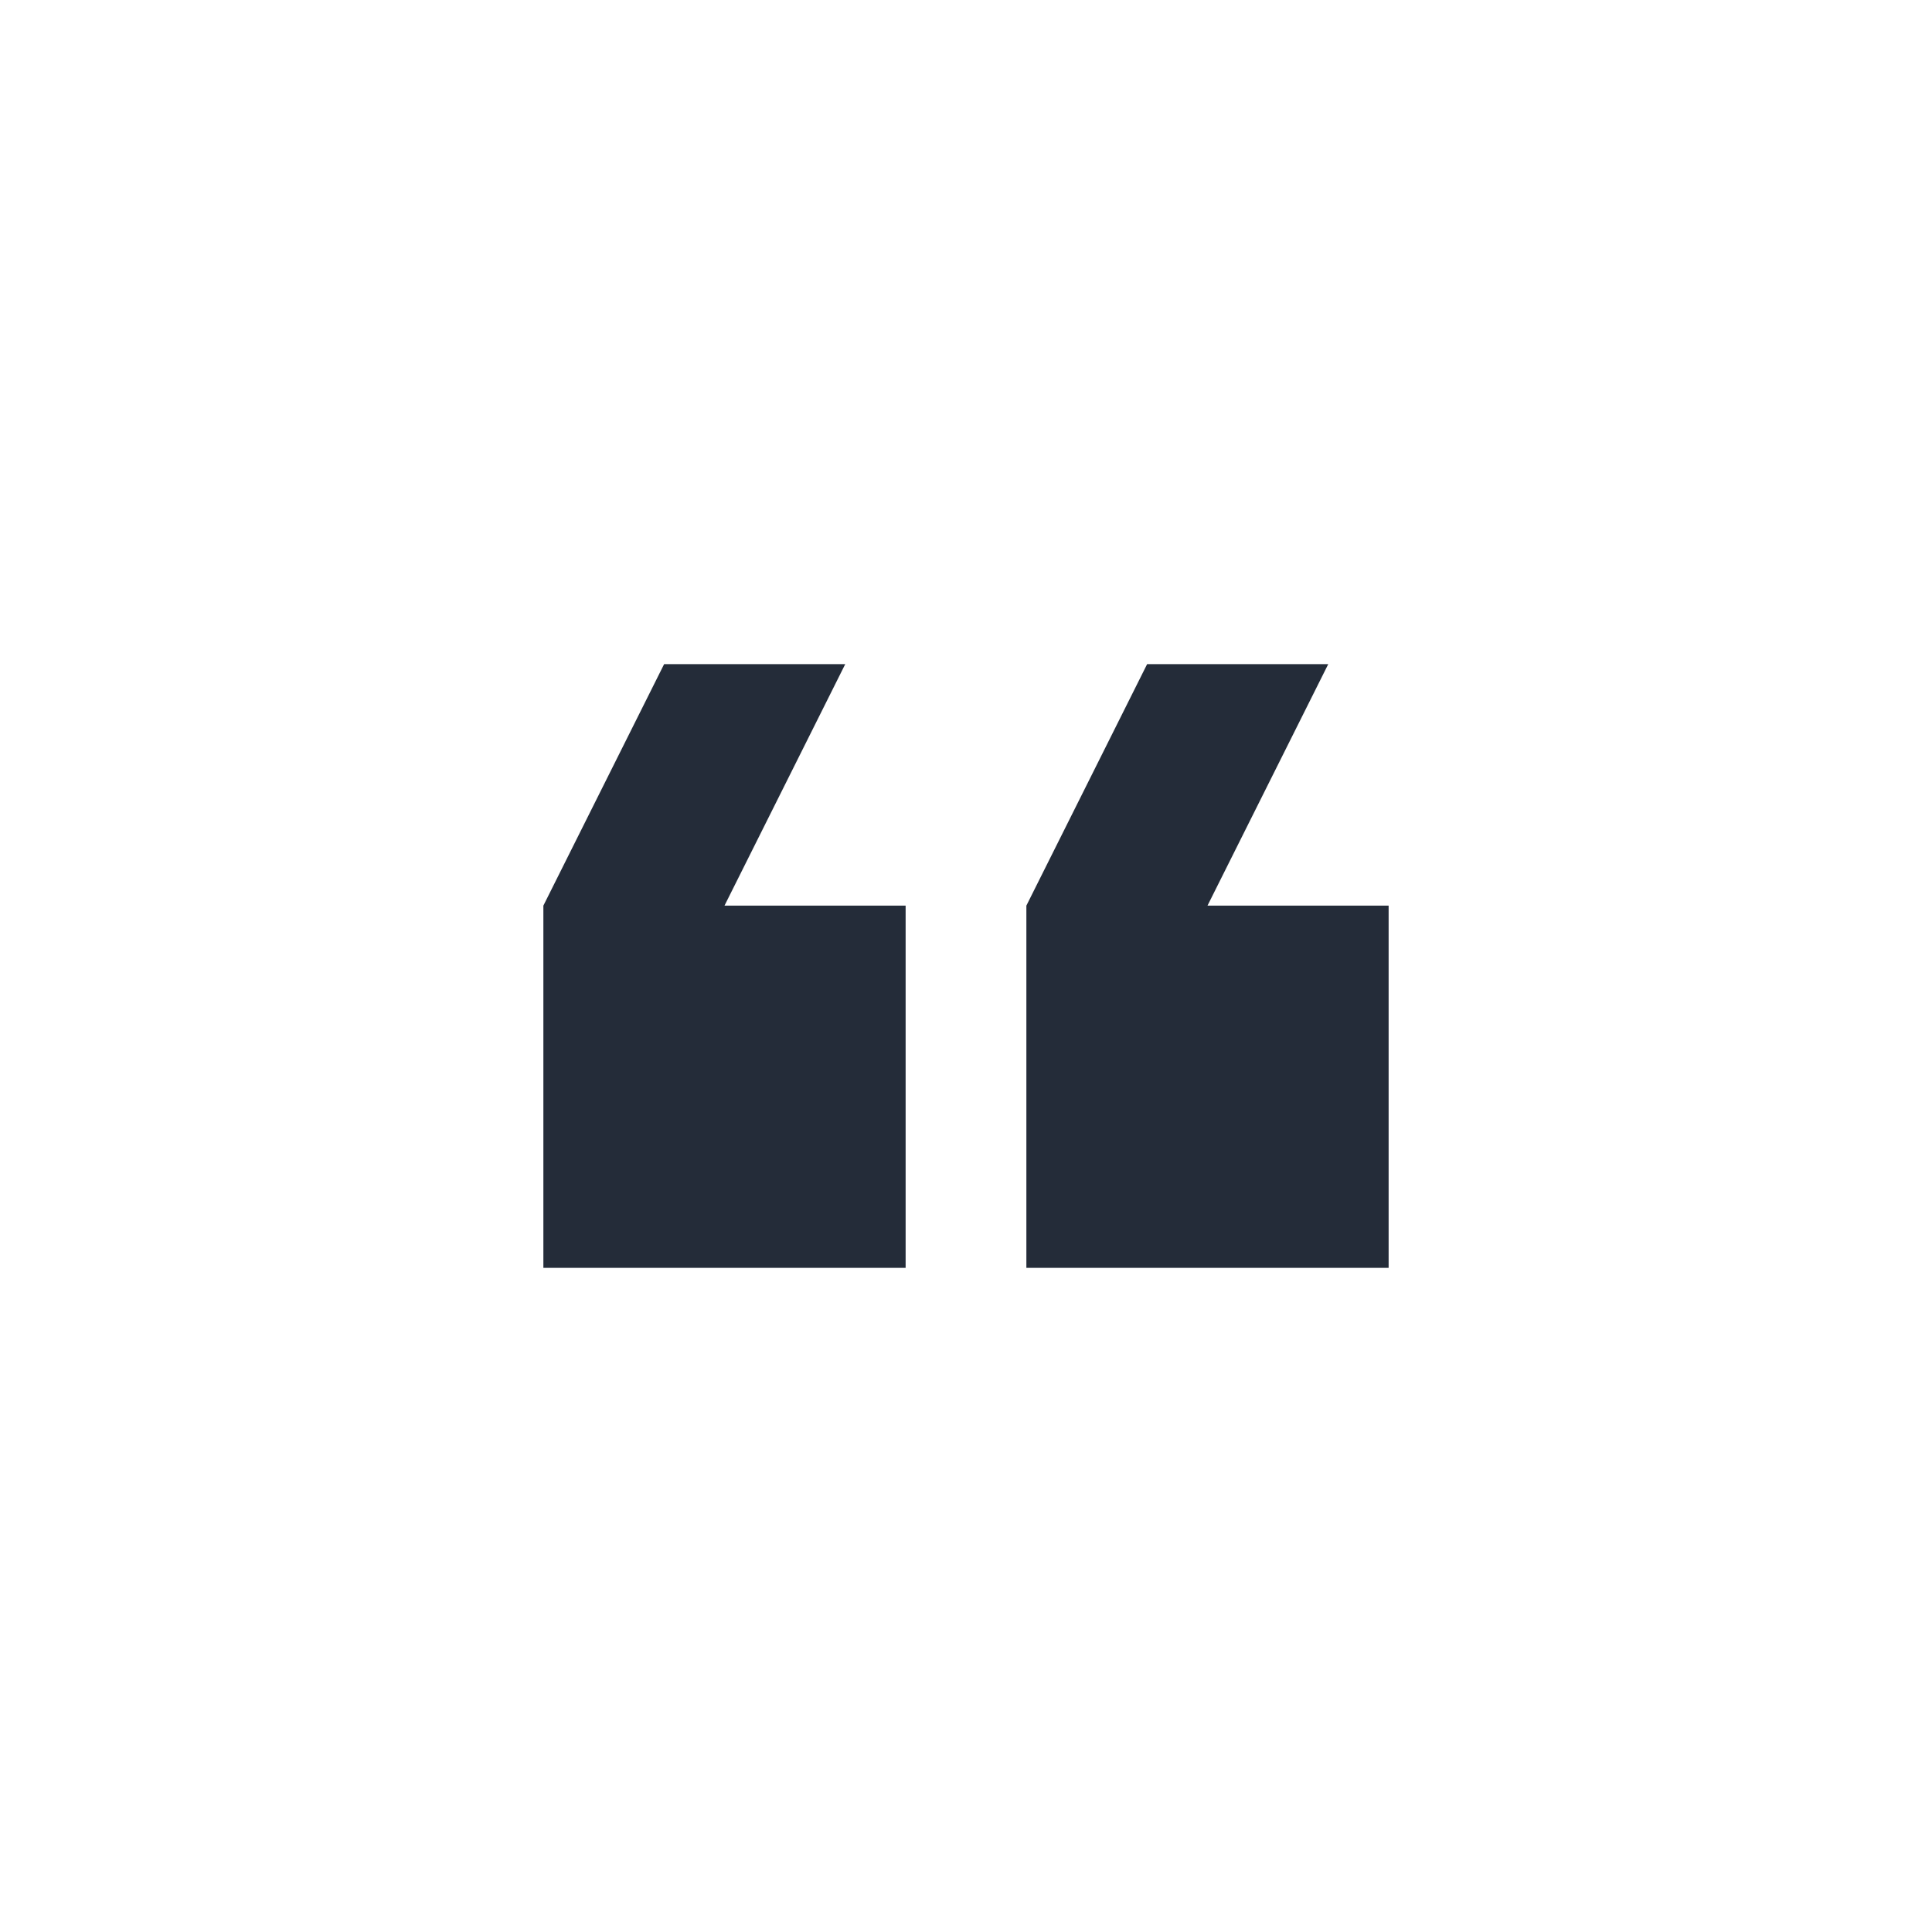 <svg id="Layer_1" data-name="Layer 1" xmlns="http://www.w3.org/2000/svg" width="32" height="32" viewBox="0 0 32 32"><path id="quote" d="M19 11h3l-2 4h3v6h-6v-6zm-8 0h3l-2 4h3v6H9v-6z" fill="#242C39"/></svg>